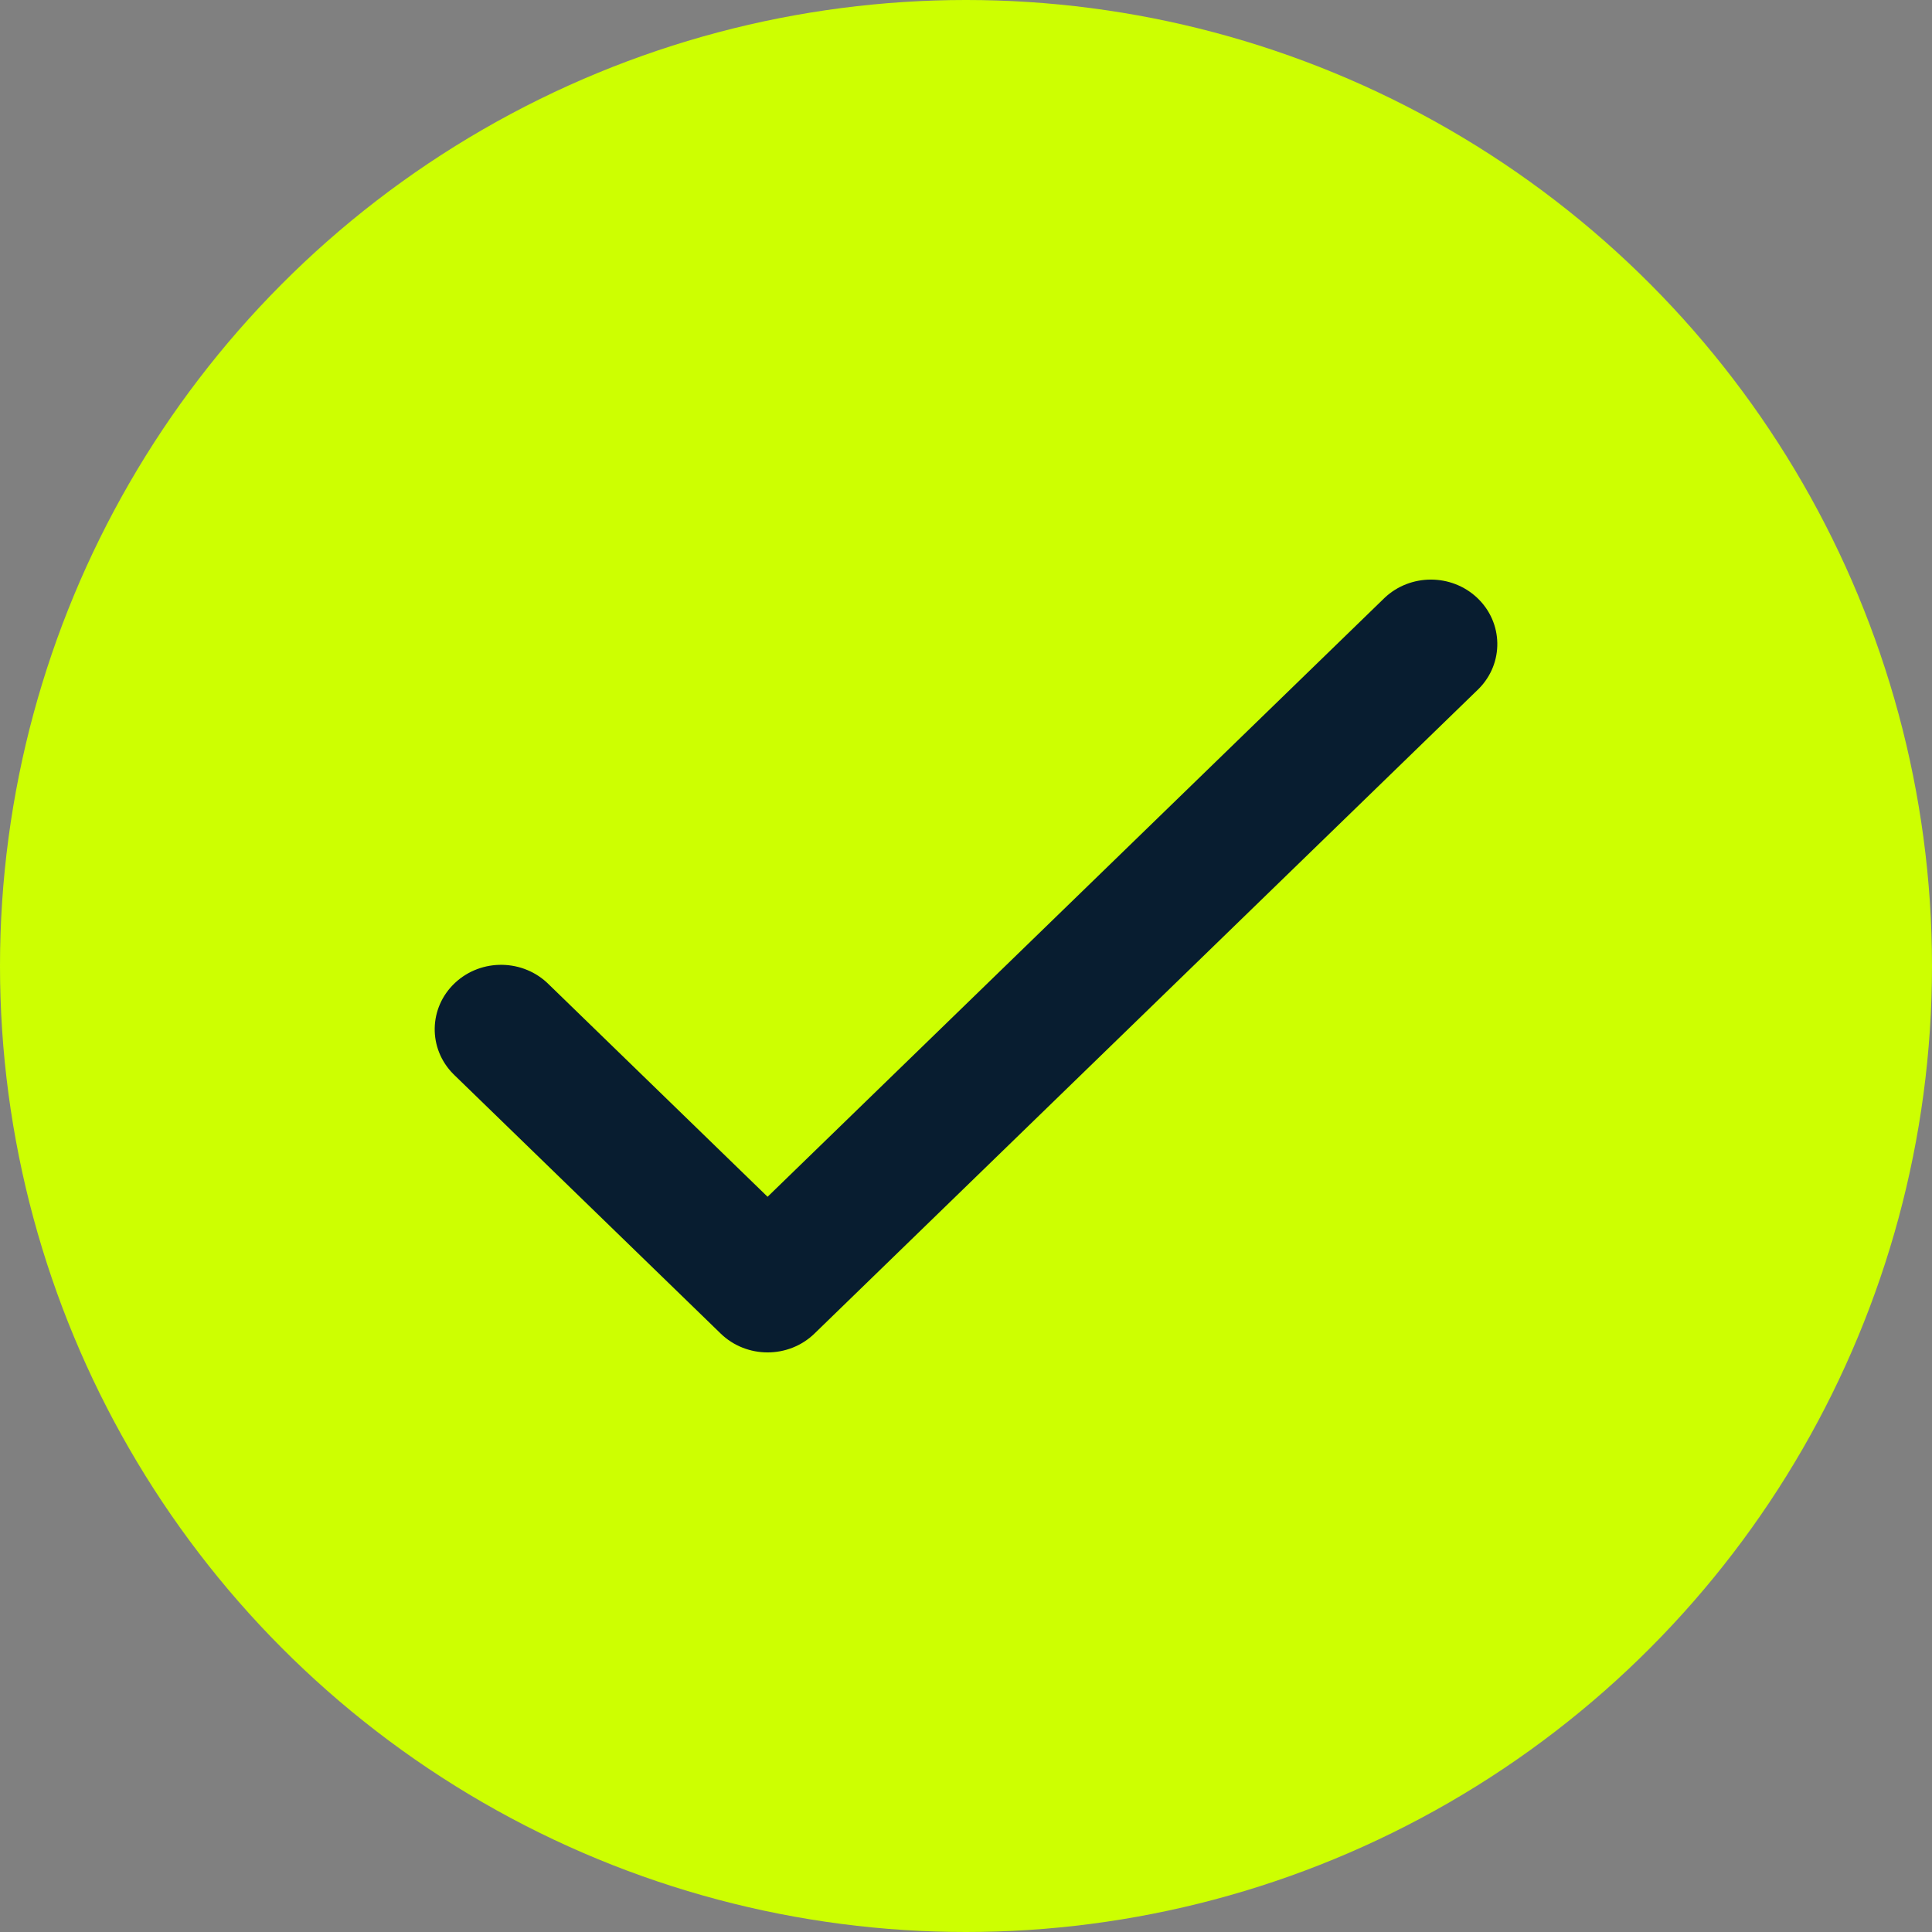 <svg width="80" height="80" viewBox="0 0 80 80" fill="none" xmlns="http://www.w3.org/2000/svg">
<rect x="0" y="0" width="80" height="80" fill="#808080" stroke="none"/>
<g id="OK">
<circle id="Oval" cx="40" cy="40" r="40" fill="#CDFF01"/>
<path id="Path" d="M61.161 24.749C60.095 23.75 58.406 23.75 57.34 24.749V24.749L31.784 49.556L22.729 40.766C21.673 39.706 19.932 39.676 18.84 40.7C17.747 41.725 17.717 43.415 18.773 44.475C18.795 44.497 18.817 44.519 18.84 44.541L29.84 55.218C30.914 56.261 32.655 56.261 33.728 55.218L61.229 28.524C62.284 27.463 62.253 25.774 61.161 24.749Z" fill="#081D30"/>
</g>
</svg>
